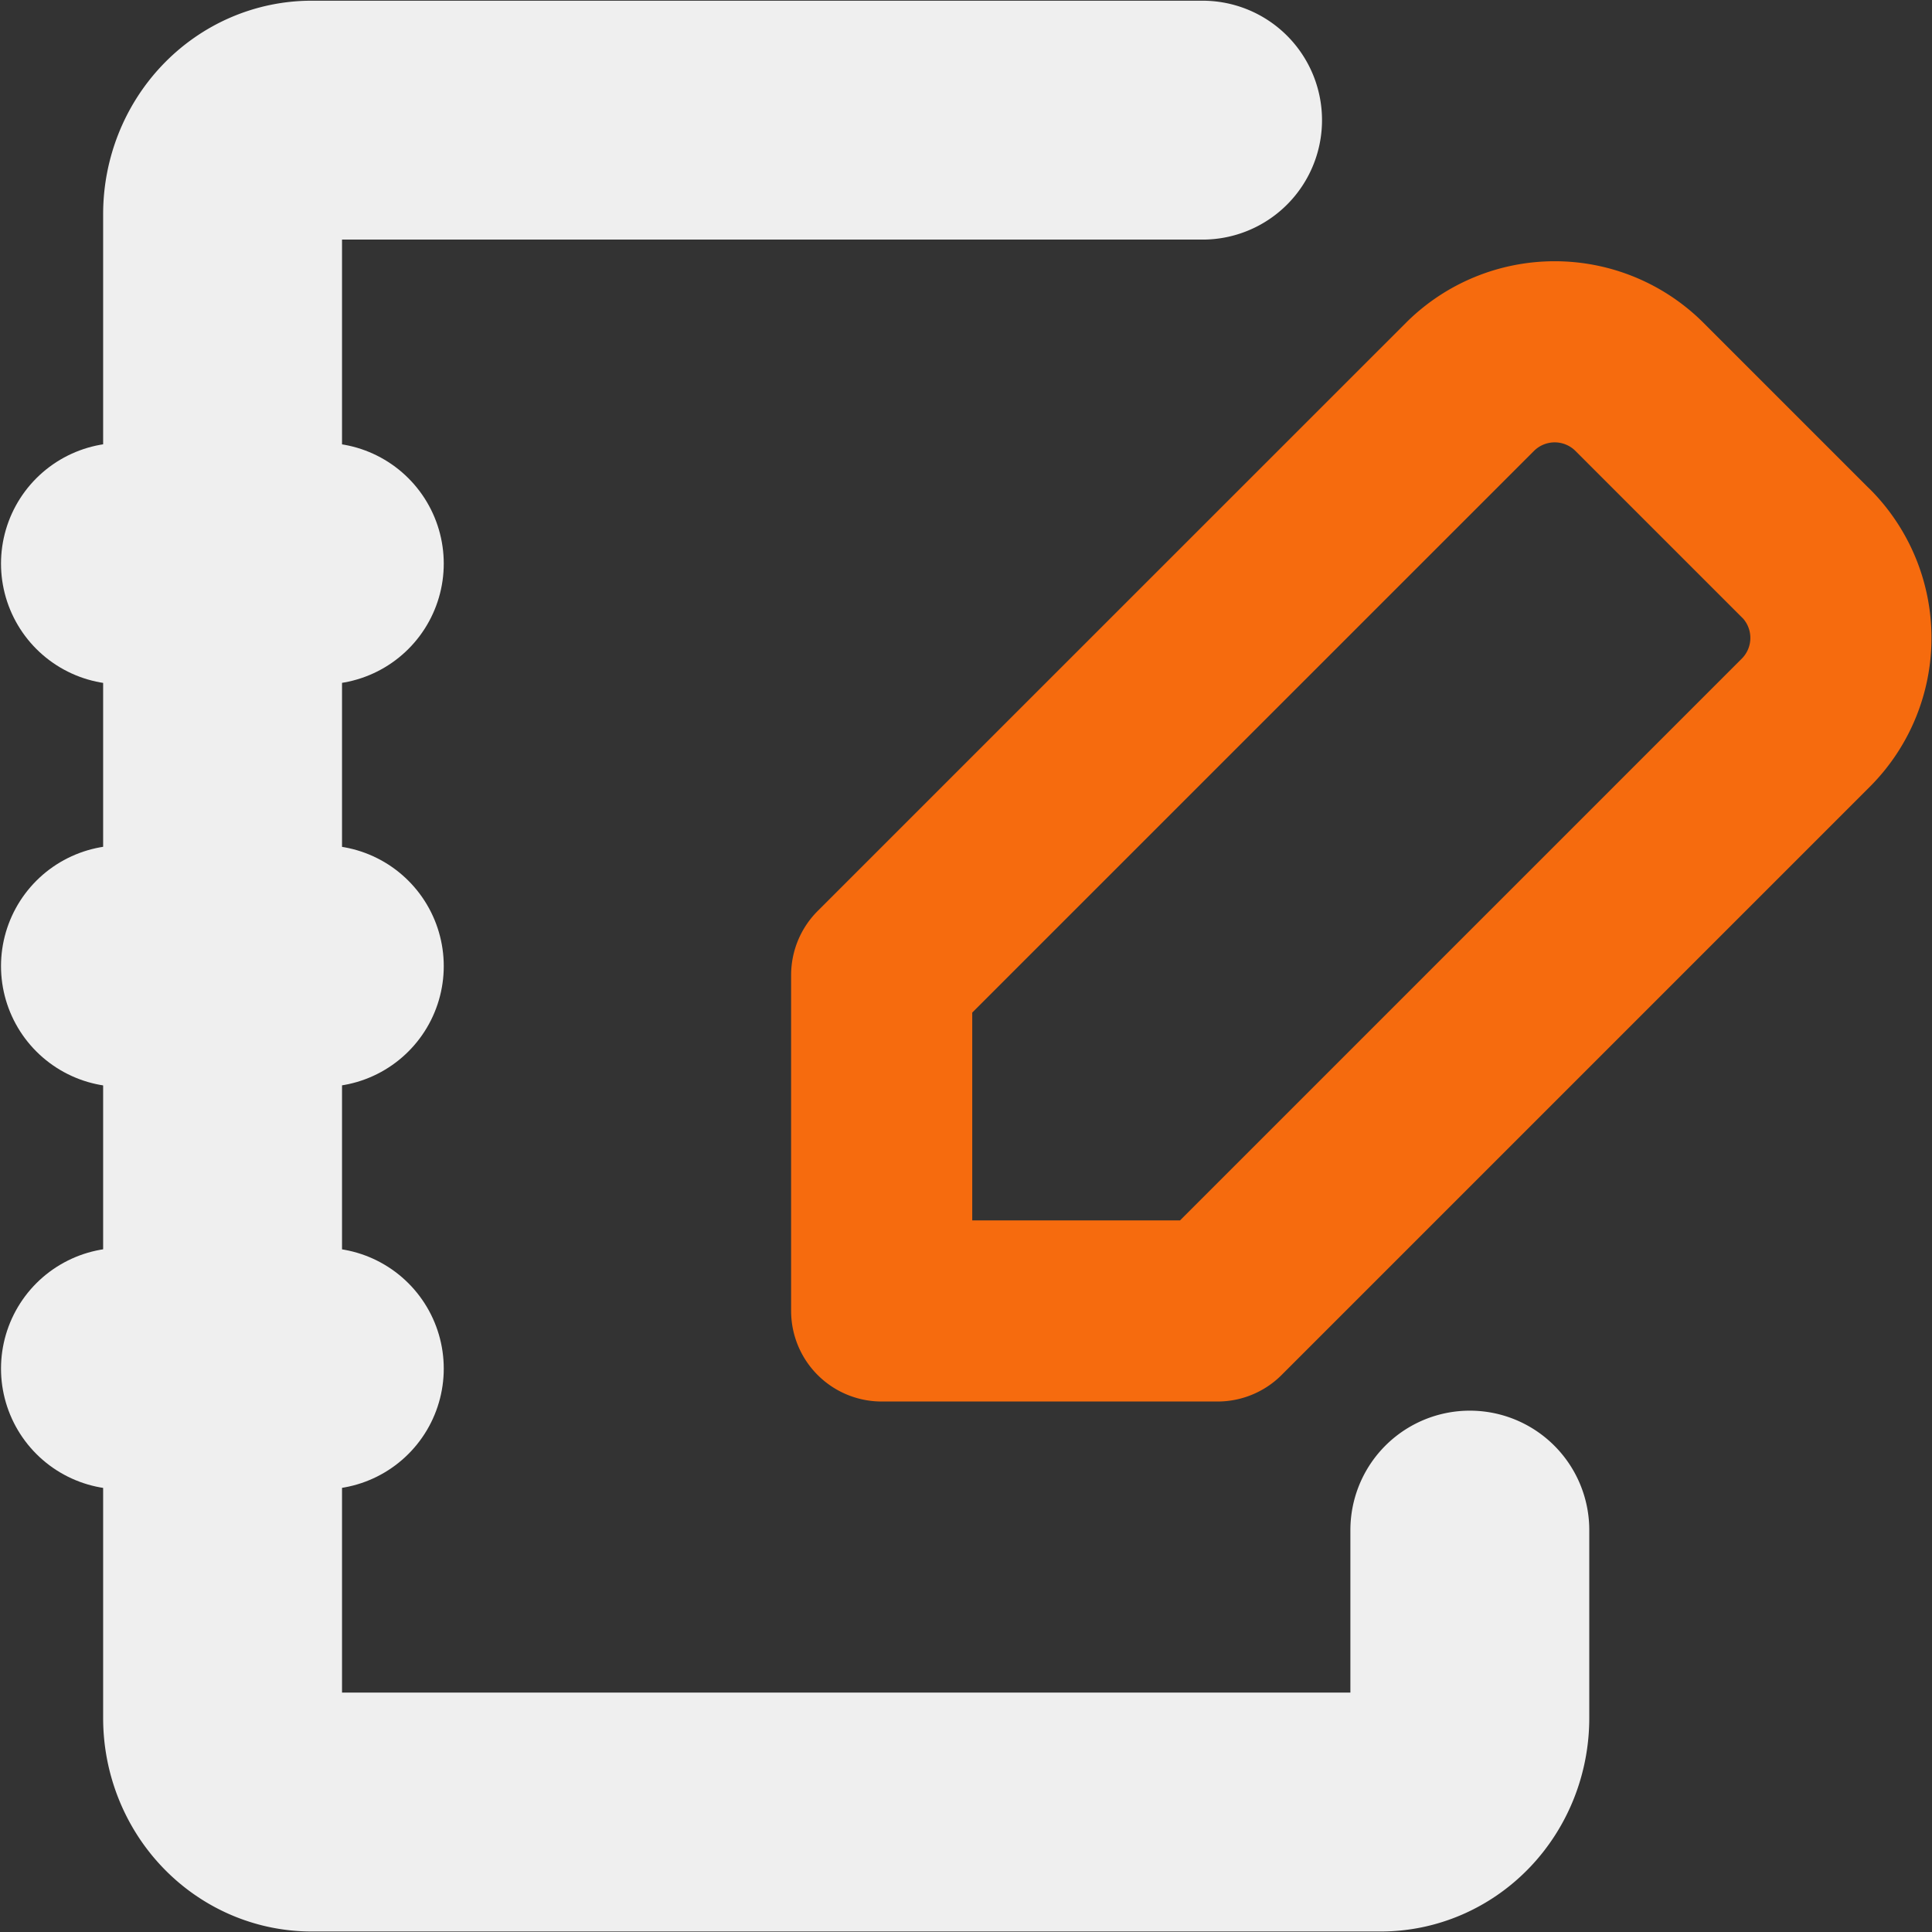 <?xml version="1.0" encoding="UTF-8" standalone="no"?>
<!-- Uploaded to: SVG Repo, www.svgrepo.com, Generator: SVG Repo Mixer Tools -->

<svg
   fill="#000000"
   width="640"
   height="640"
   viewBox="0 0 19.2 19.2"
   id="agenda-pencil"
   data-name="Line Color"
   class="icon line-color"
   version="1.1"
   sodipodi:docname="brand.svg"
   inkscape:version="1.2.2 (b0a8486541, 2022-12-01)"
   xmlns:inkscape="http://www.inkscape.org/namespaces/inkscape"
   xmlns:sodipodi="http://sodipodi.sourceforge.net/DTD/sodipodi-0.dtd"
   xmlns="http://www.w3.org/2000/svg"
   xmlns:svg="http://www.w3.org/2000/svg">
  <rect x="0" y="0" width="19.2" height="19.2" fill="#333333" stroke="none"/>
  <defs
     id="defs1499" />
  <sodipodi:namedview
     id="namedview1497"
     pagecolor="#ffffff"
     bordercolor="#666666"
     borderopacity="1.0"
     inkscape:showpageshadow="2"
     inkscape:pageopacity="0.0"
     inkscape:pagecheckerboard="0"
     inkscape:deskcolor="#d1d1d1"
     showgrid="false"
     inkscape:zoom="0.31457183"
     inkscape:cx="208.21953"
     inkscape:cy="580.15366"
     inkscape:window-width="2560"
     inkscape:window-height="1371"
     inkscape:window-x="0"
     inkscape:window-y="32"
     inkscape:window-maximized="1"
     inkscape:current-layer="g1488" />
  <g
     id="g157"
     transform="translate(-1.183,-0.834)">
    <g
       id="g724"
       transform="translate(0.515)">
      <g
         id="g729">
        <g
           id="g734"
           transform="translate(0.022,0.002)">
          <g
             id="g739"
             transform="translate(0.075)">
            <g
               id="g783"
               transform="translate(0.318,0.002)">
              <g
                 id="g1345"
                 transform="translate(-0.037,0.006)">
                <g
                   id="g1488">
                  <g
                     id="g1507">
                    <path
                       id="secondary"
                       d="M 18.244,6.33 16.575,4.661 a 1.192,1.192 0 0 0 -1.669,0 L 9.052,10.514 v 3.338 h 3.338 l 5.854,-5.854 a 1.192,1.192 0 0 0 0,-1.669 z"
                       style="fill:none;stroke:#f66b0e;stroke-width:1.8;stroke-linecap:round;stroke-linejoin:round;stroke-dasharray:none;stroke-opacity:1" />
                    <path
                       id="primary"
                       d="m 14.897,16.03 v 1.868 a 0.885,0.934 0 0 1 -0.885,0.934 H 3.387 A 0.885,0.934 0 0 1 2.502,17.898 V 2.952 A 0.885,0.934 0 0 1 3.387,2.018 h 8.854"
                       style="fill:none;stroke:#efefef;stroke-width:2.374;stroke-linecap:round;stroke-linejoin:round;stroke-dasharray:none;stroke-opacity:1" />
                    <path
                       id="primary-2"
                       data-name="primary"
                       d="m 1.5,6.425 h 2 m -2,4 h 2 m -2,4 h 2"
                       style="fill:none;stroke:#efefef;stroke-width:2.4;stroke-linecap:round;stroke-linejoin:round;stroke-dasharray:none;stroke-opacity:1" />
                  </g>
                </g>
              </g>
            </g>
          </g>
        </g>
      </g>
    </g>
  </g>
</svg>

